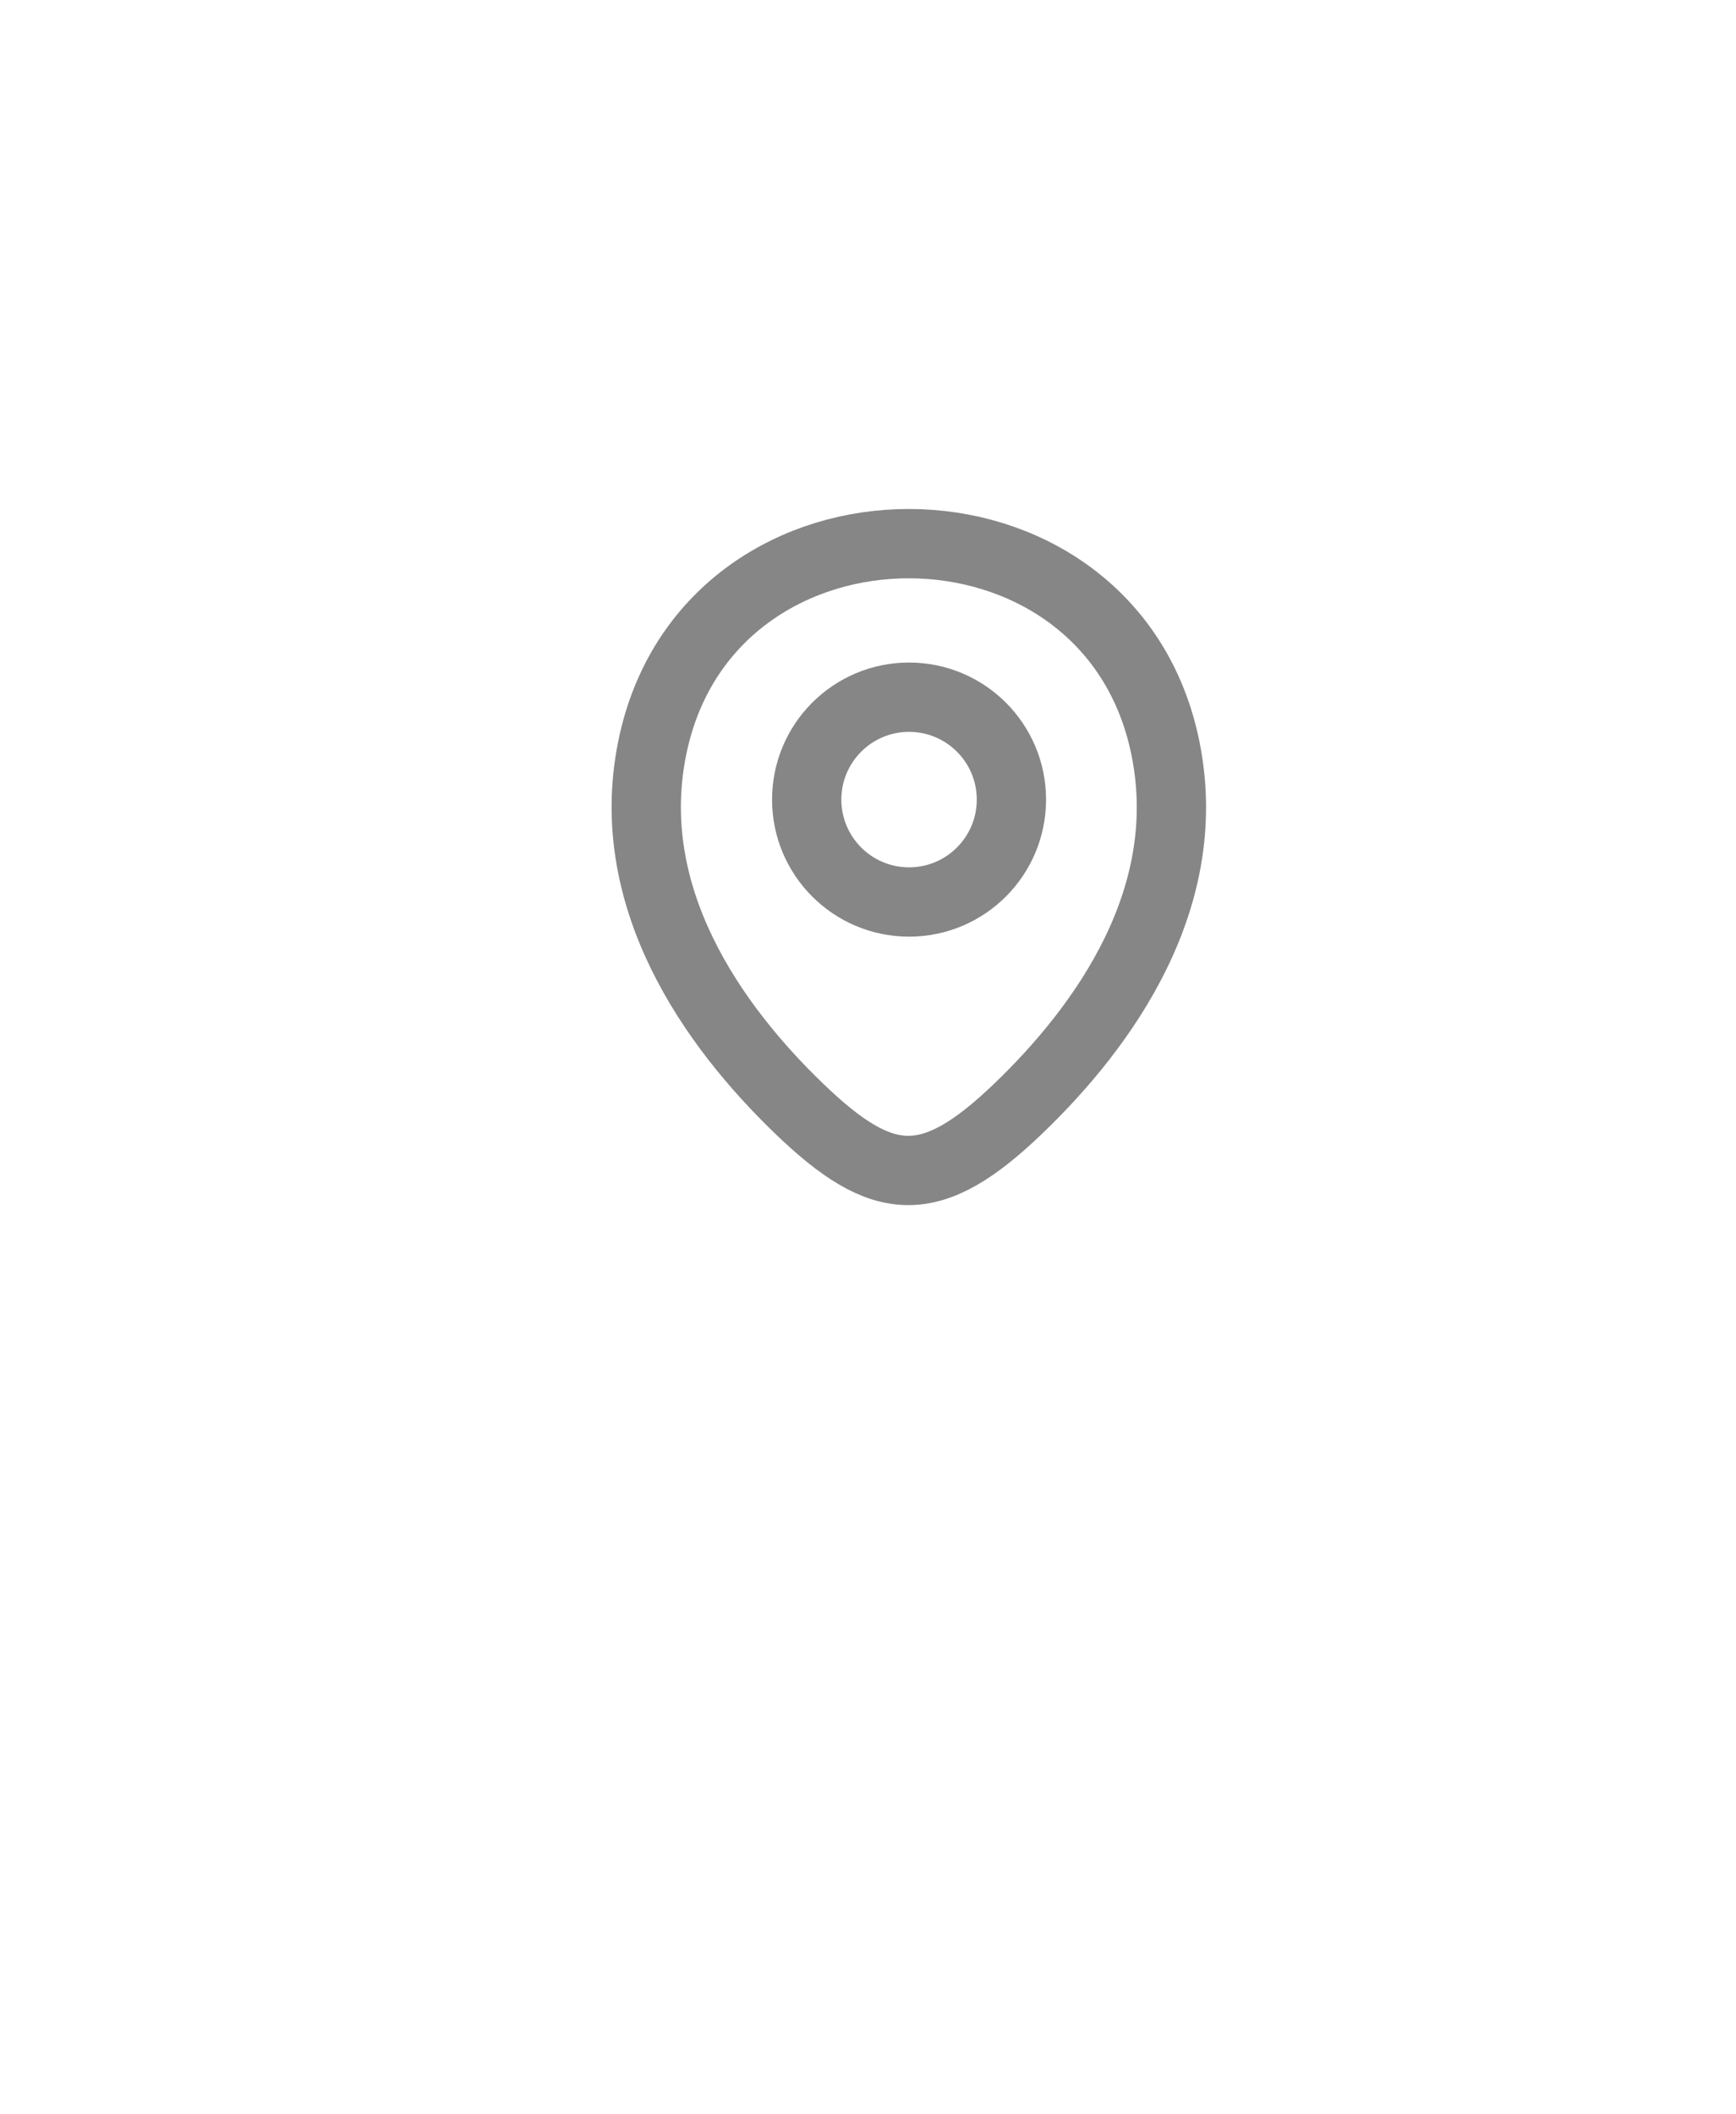 <svg width="23" height="28" viewBox="0 0 23 28" fill="none" xmlns="http://www.w3.org/2000/svg">
<path d="M8.66 9.818C9.455 6.324 14.631 6.328 15.422 9.822C15.886 11.871 14.611 13.606 13.493 14.679C12.331 15.796 11.698 15.752 10.585 14.679C9.471 13.606 8.196 11.867 8.66 9.818Z" stroke="#868686" stroke-width="0.918"/>
<circle cx="12.044" cy="10.589" r="1.356" stroke="#868686" stroke-width="0.918"/>
</svg>
